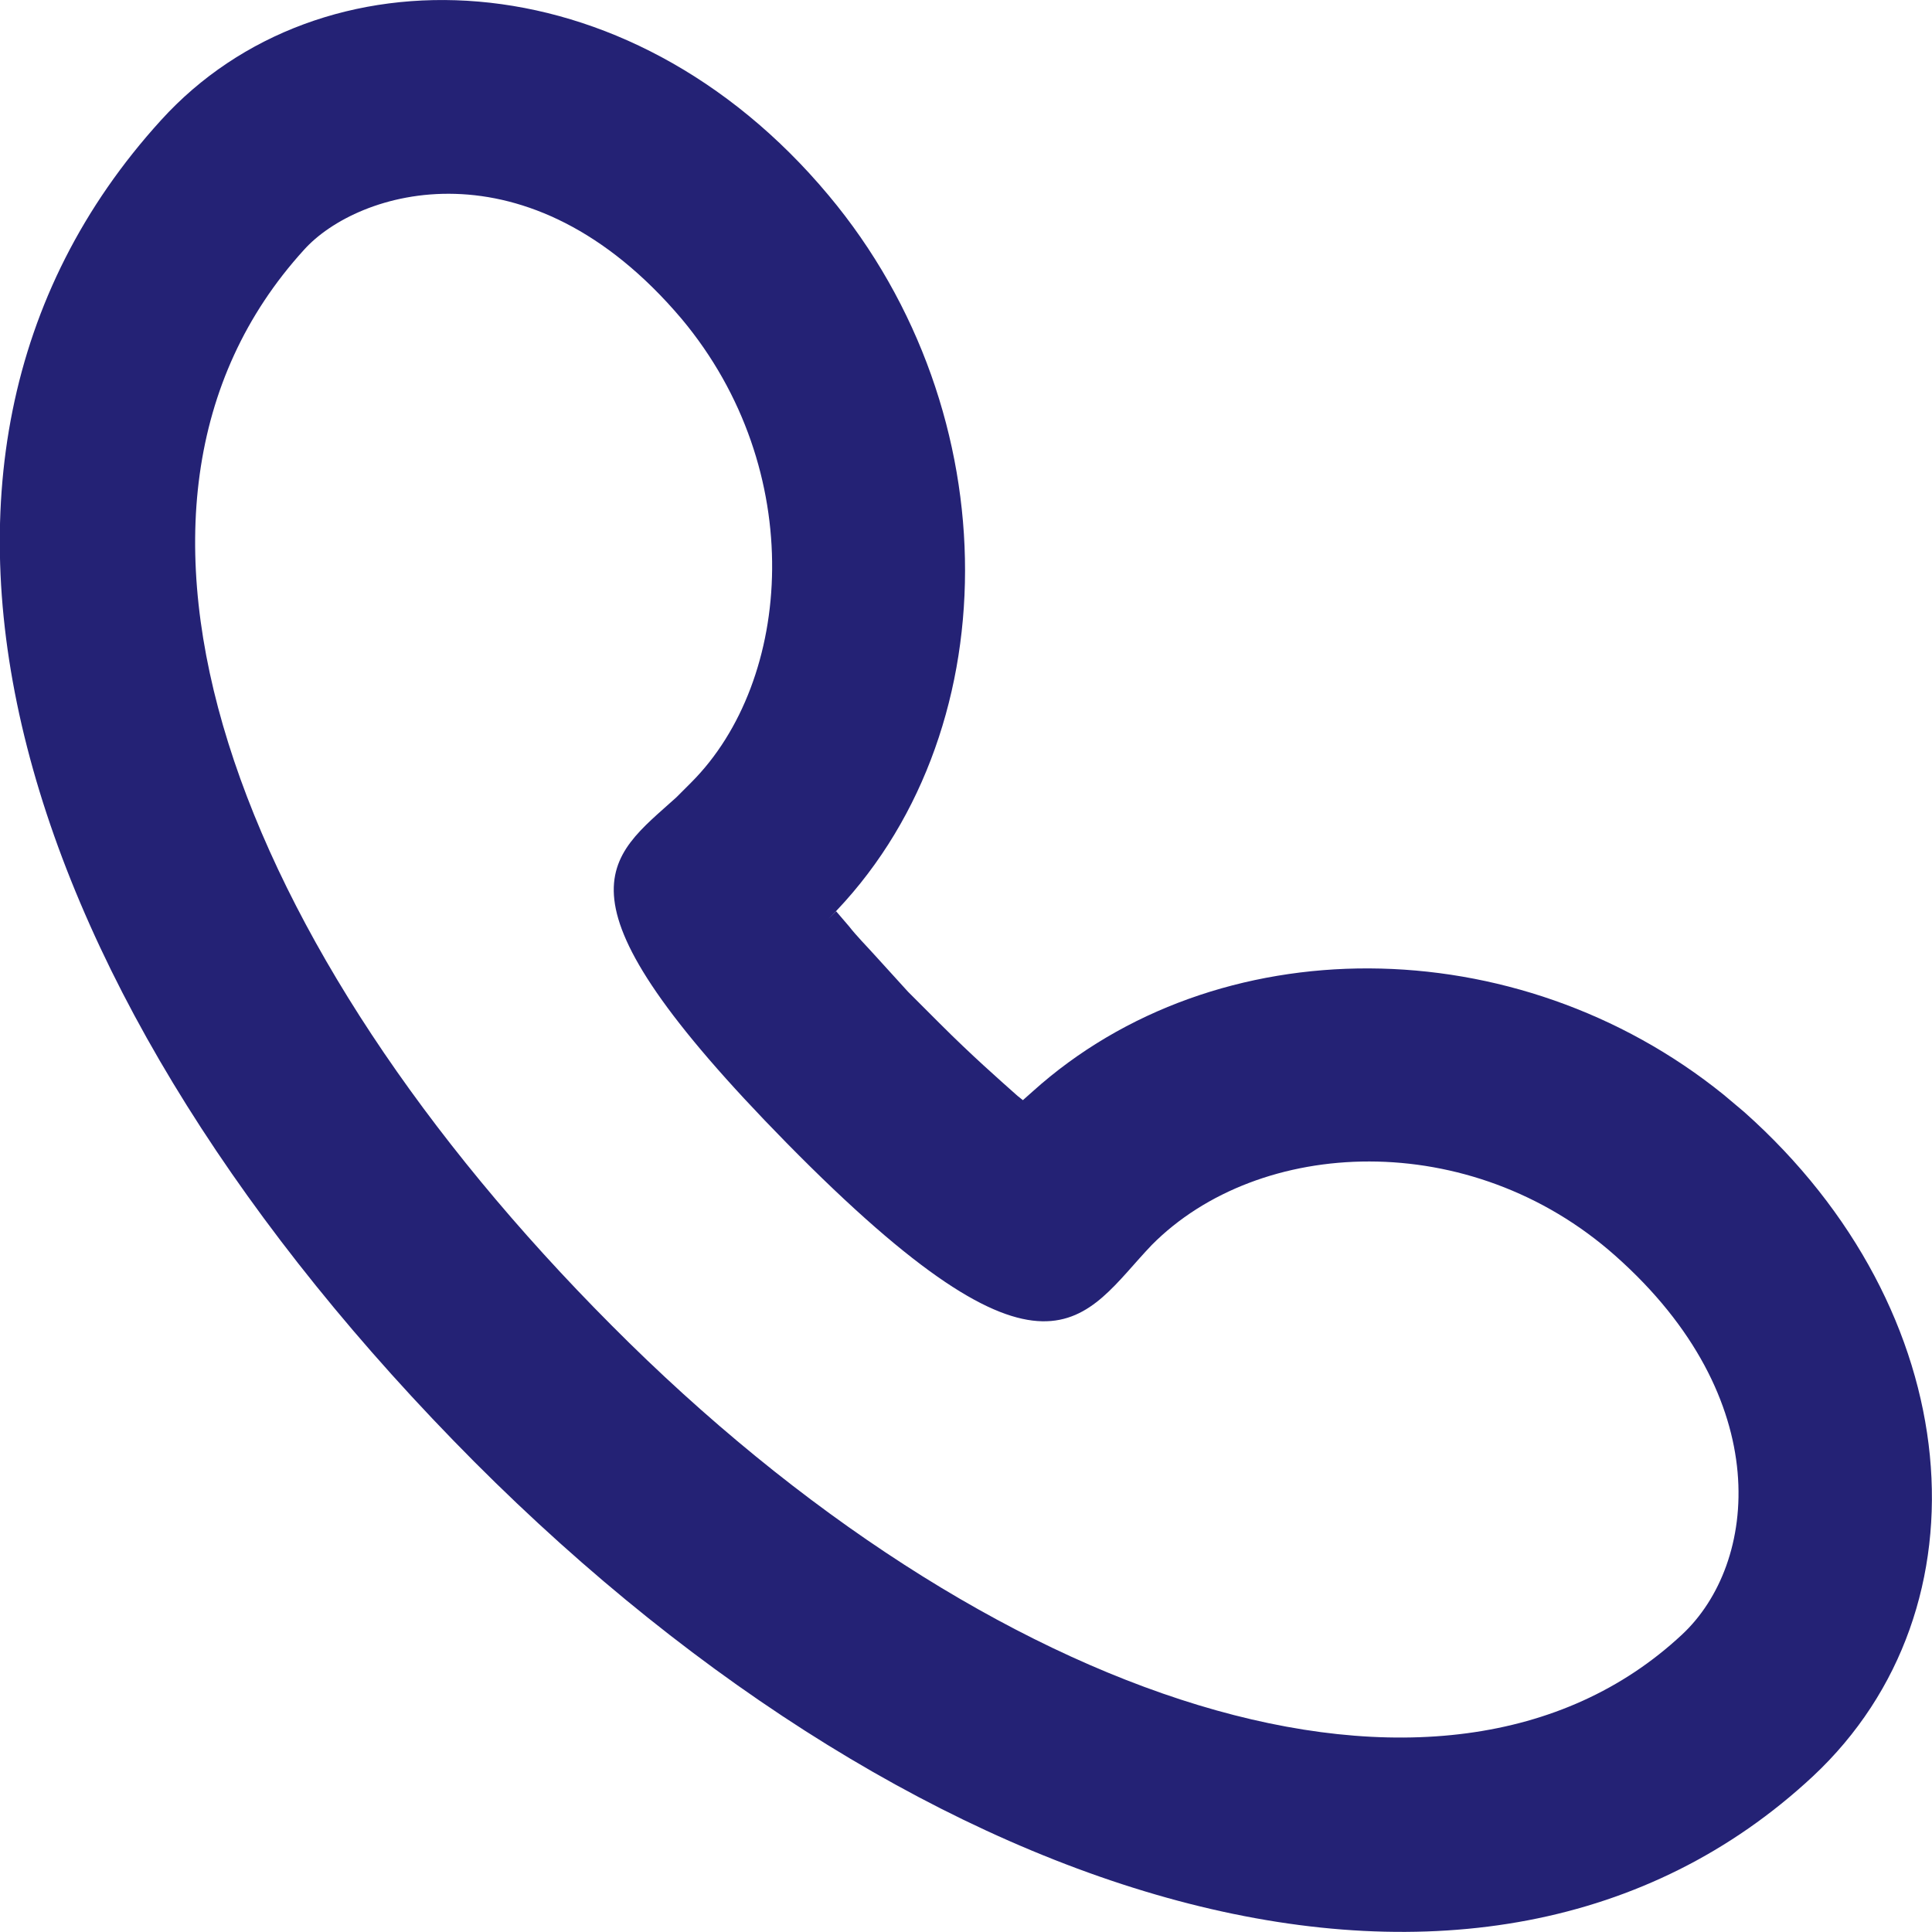 <?xml version="1.0" encoding="UTF-8"?> <svg xmlns="http://www.w3.org/2000/svg" xmlns:svg="http://www.w3.org/2000/svg" width="18" height="18"><g class="layer"><title>Layer 1</title><path d="m1.5,1.12c-2.93,3.22 -1.37,8.19 2.92,12.5c4.2,4.21 9.4,5.79 12.47,2.93c1.68,-1.57 1.44,-4.34 -0.64,-6.19l-0.19,-0.16c-1.93,-1.56 -4.73,-1.57 -6.44,-0.03l-0.09,0.08l-0.05,-0.04c-0.18,-0.16 -0.43,-0.38 -0.72,-0.67l-0.3,-0.3l-0.3,-0.33c-0.09,-0.1 -0.18,-0.19 -0.25,-0.28l-0.12,-0.14l-0.07,0.07c1.69,-1.69 1.7,-4.71 0,-6.74c-1.88,-2.25 -4.74,-2.33 -6.22,-0.7zm4.85,1.85c1.18,1.41 1.04,3.37 0.09,4.32l-0.14,0.14c-0.63,0.57 -1.25,0.9 1.03,3.22c2.45,2.49 2.76,1.62 3.4,0.95c1,-1.01 2.97,-1.1 4.32,0.1c1.5,1.33 1.33,2.87 0.62,3.53c-2.22,2.07 -6.47,0.64 -9.97,-2.88c-3.51,-3.52 -5.06,-7.61 -2.87,-10.02c0.5,-0.56 2.09,-1.05 3.52,0.64z" fill="#242275" id="svg_1"></path></g></svg> 